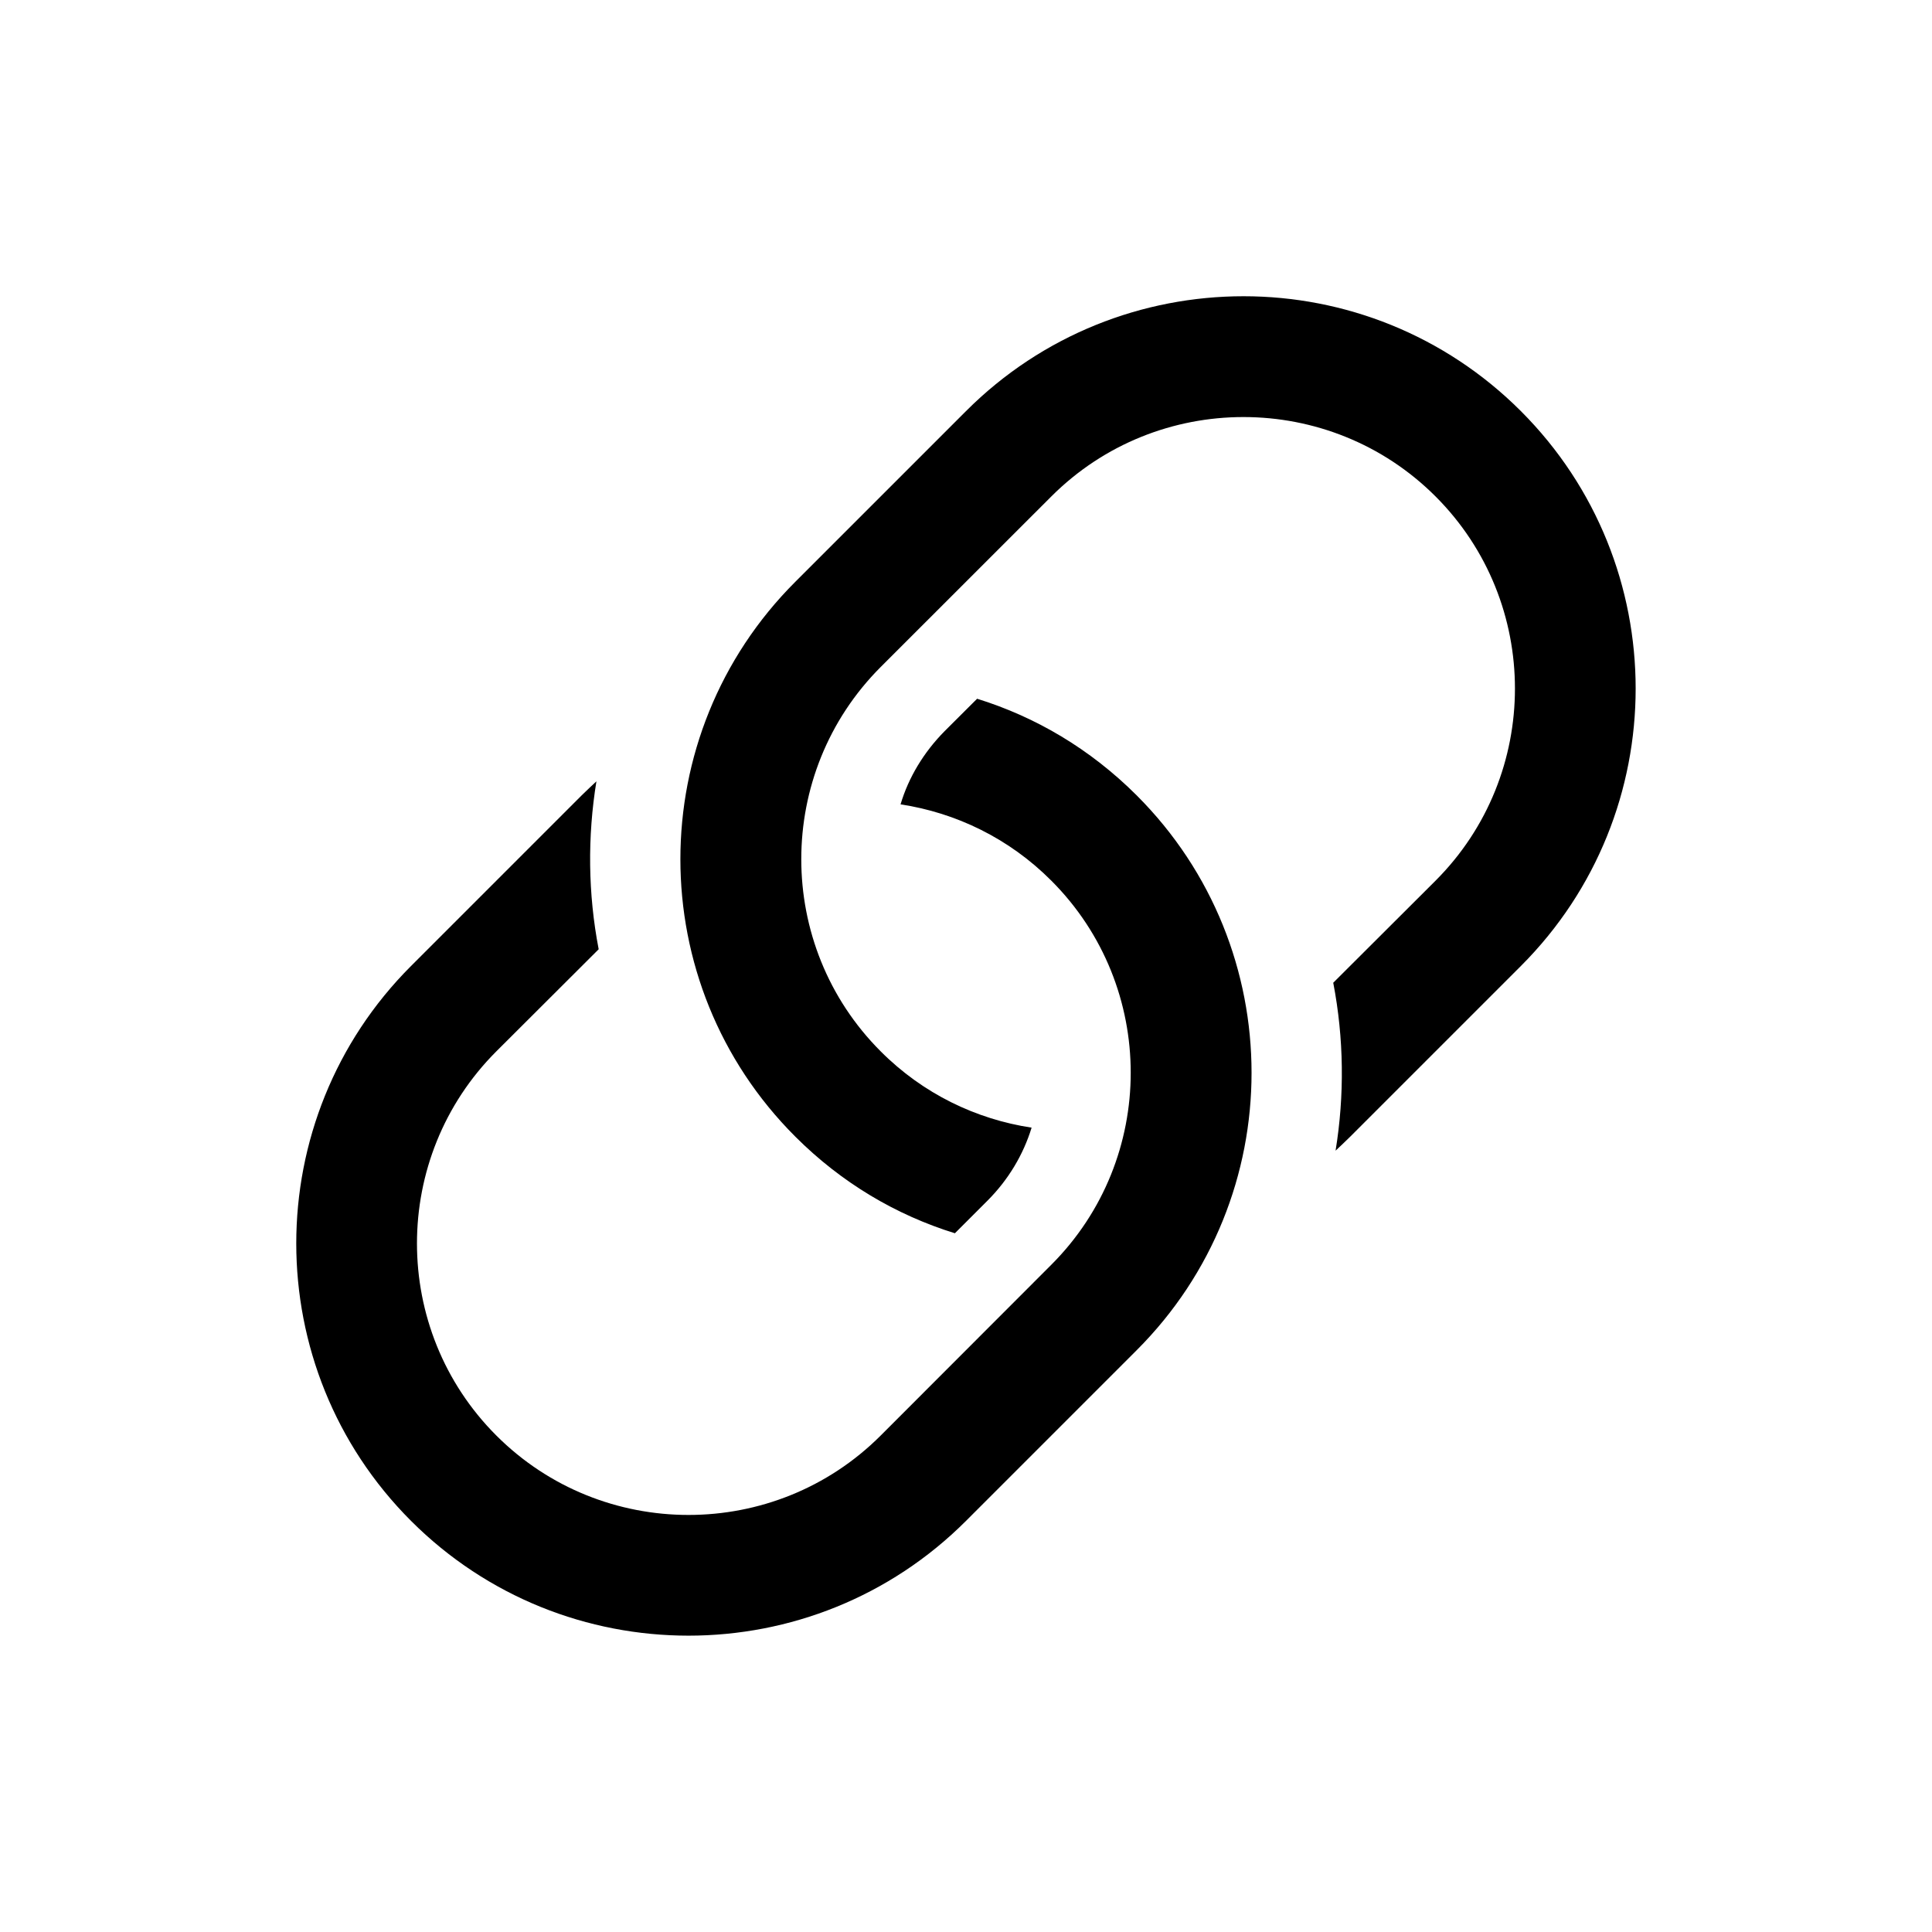<svg width="24" height="24" viewBox="0 0 24 24" fill="none" xmlns="http://www.w3.org/2000/svg">
<path
  d="M15.448 3.68C14.2 3.68 12.95 4.156 12 5.107L9.88 7.227C7.976 9.128 7.976 12.219 9.88 14.12C10.455 14.695 11.133 15.094 11.862 15.32L12.265 14.917C12.528 14.654 12.713 14.341 12.815 14.008C12.127 13.904 11.466 13.588 10.94 13.06C9.625 11.745 9.625 9.602 10.94 8.286L13.06 6.167C14.375 4.852 16.518 4.852 17.833 6.167C19.148 7.482 19.148 9.625 17.833 10.94L16.562 12.208C16.695 12.898 16.703 13.607 16.591 14.294C16.651 14.237 16.713 14.18 16.773 14.12L18.893 12C20.794 10.099 20.794 7.008 18.893 5.107C17.942 4.156 16.695 3.68 15.448 3.68ZM12.138 8.68L11.734 9.083C11.474 9.346 11.286 9.659 11.187 9.992C11.872 10.096 12.534 10.412 13.06 10.94C14.375 12.255 14.375 14.396 13.06 15.711L10.94 17.833C9.625 19.148 7.481 19.148 6.166 17.833C4.851 16.518 4.851 14.375 6.166 13.06L7.437 11.792C7.304 11.102 7.297 10.393 7.409 9.706C7.349 9.763 7.286 9.82 7.226 9.88L5.106 12C3.205 13.901 3.205 16.992 5.106 18.893C7.007 20.794 10.099 20.794 12 18.893L14.12 16.773C16.023 14.872 16.023 11.781 14.12 9.88C13.544 9.305 12.867 8.906 12.138 8.68Z" fill="currentColor"/>
</svg>
